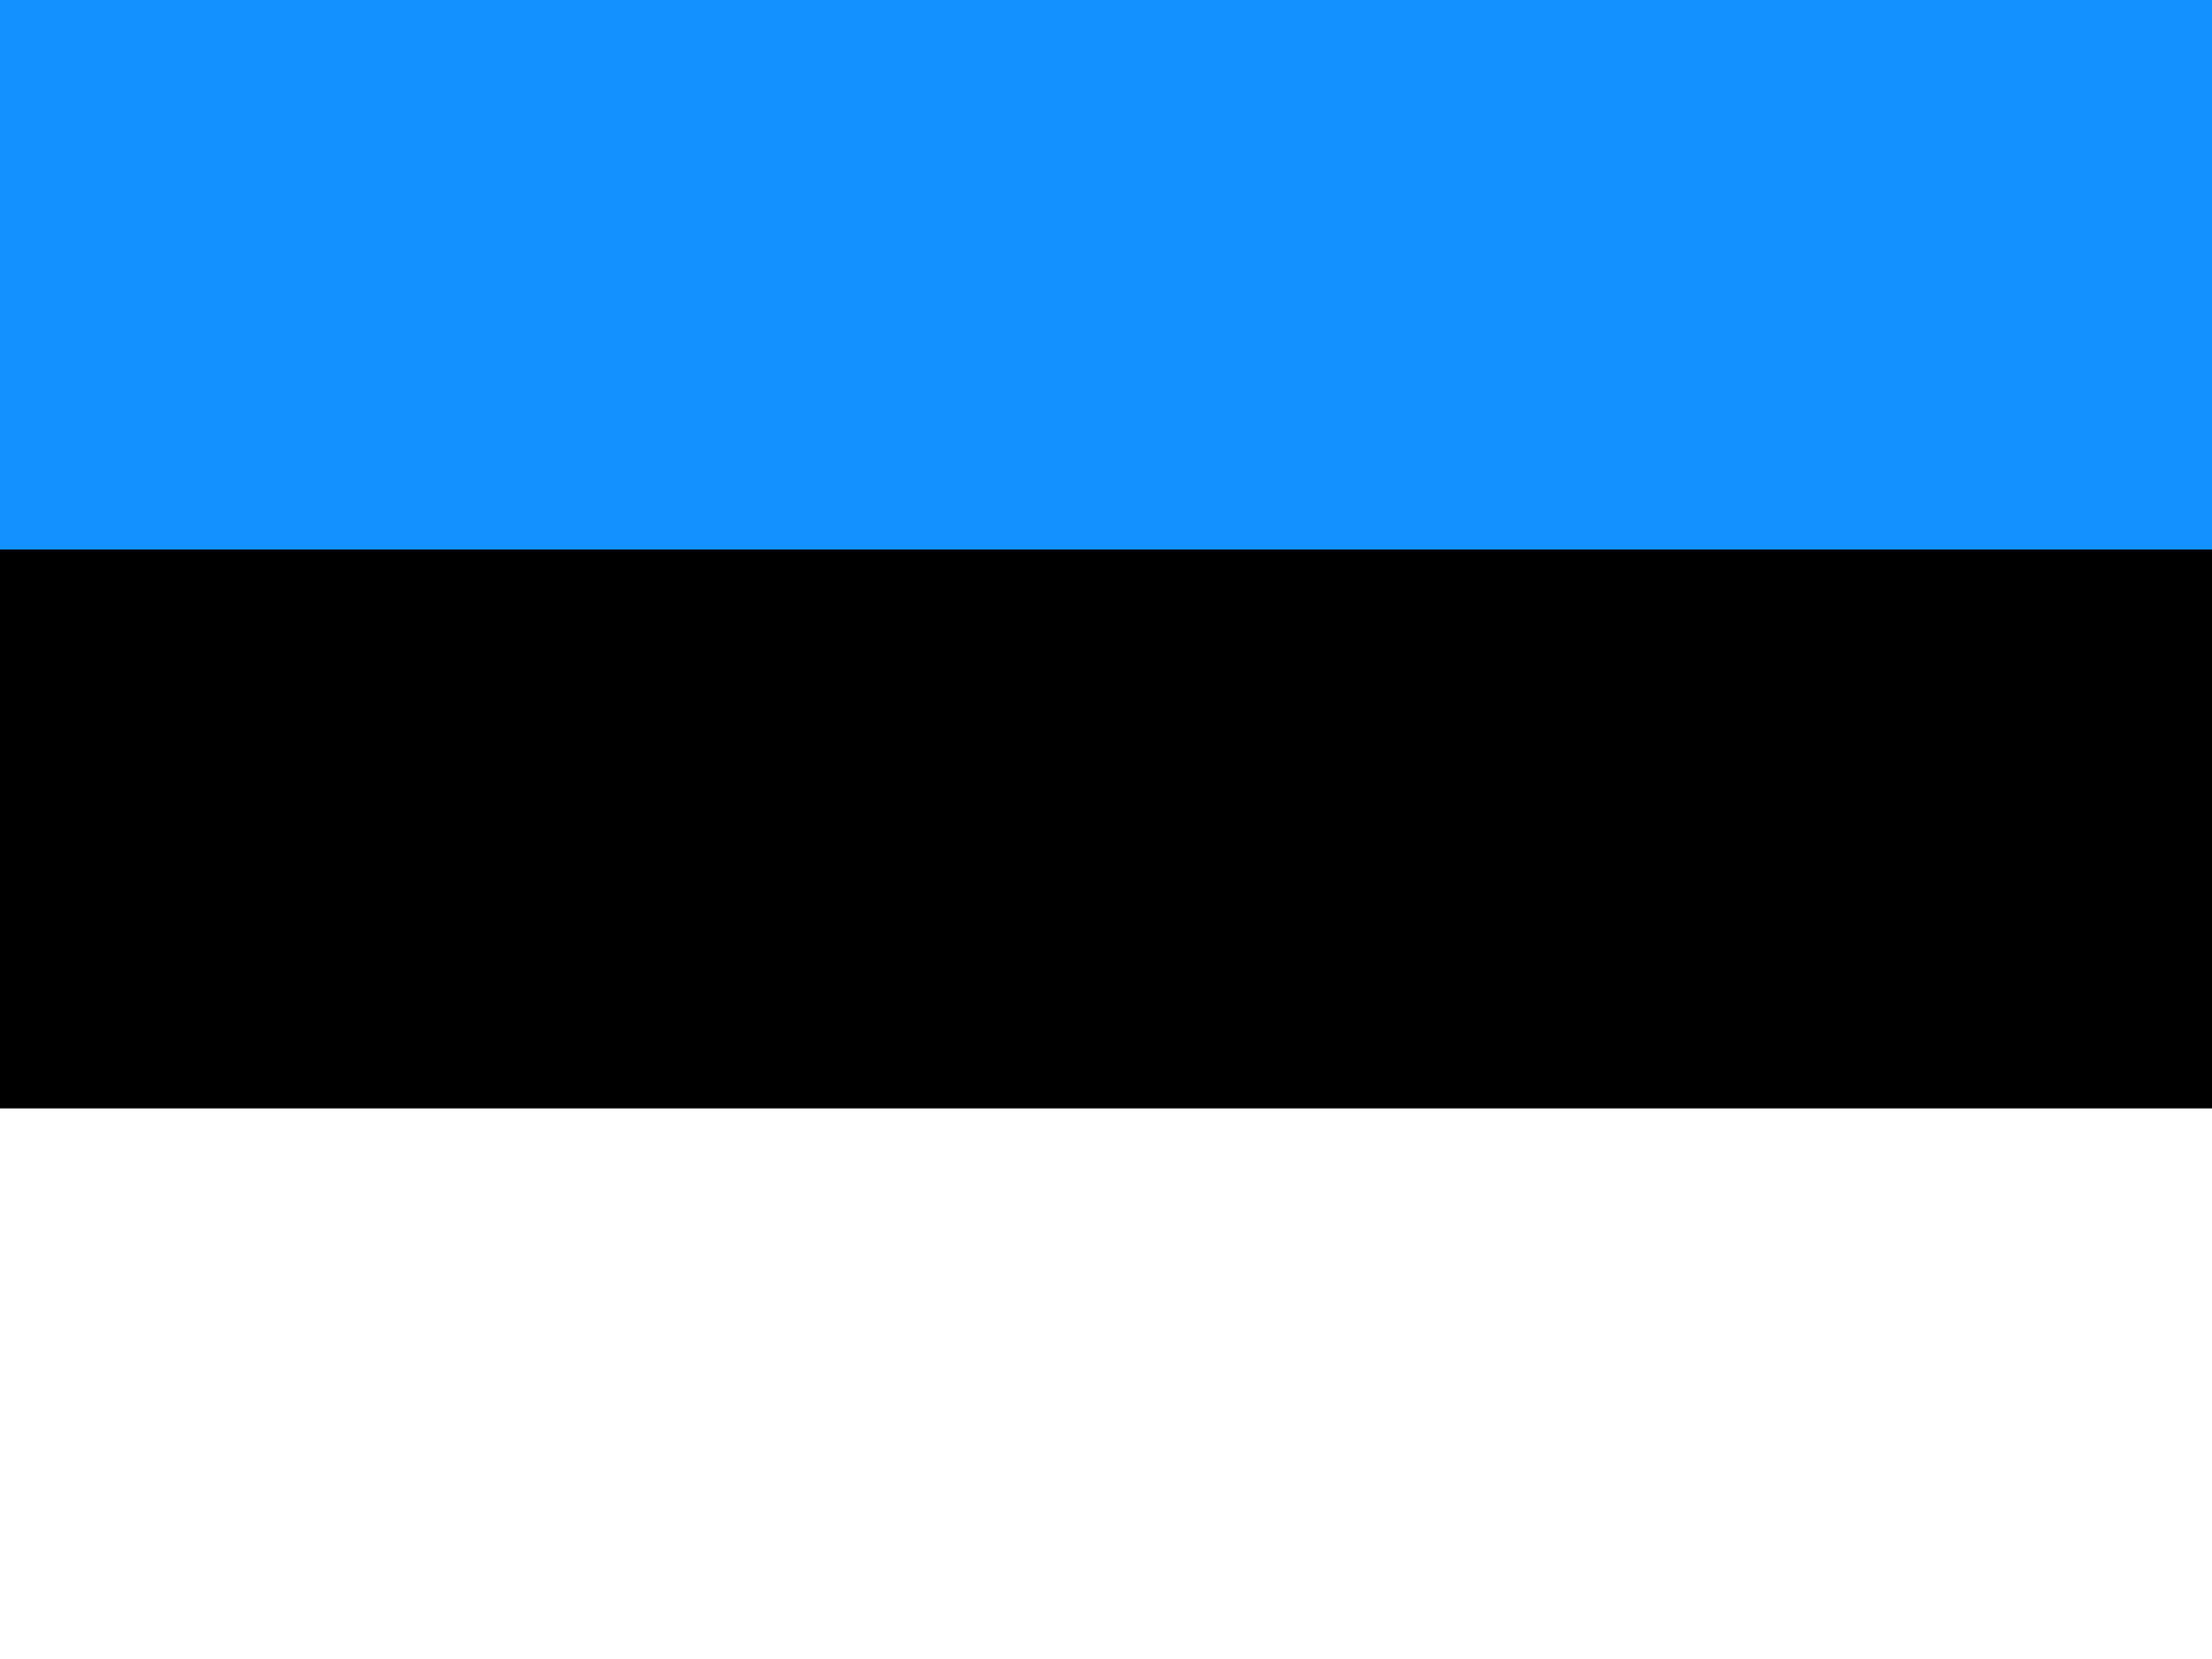 <svg xmlns="http://www.w3.org/2000/svg" width="640" height="480" version="1"><rect width="100%" height="100%" fill="#333333" stroke="none"/><g fill-rule="evenodd" stroke-width="1pt"><rect width="640" height="477.9" rx="0" ry="0"/><rect width="640" height="159.3" y="320.7" fill="#fff" rx="0" ry="0"/><path fill="#1291ff" d="M0 0h640v159H0z"/></g></svg>